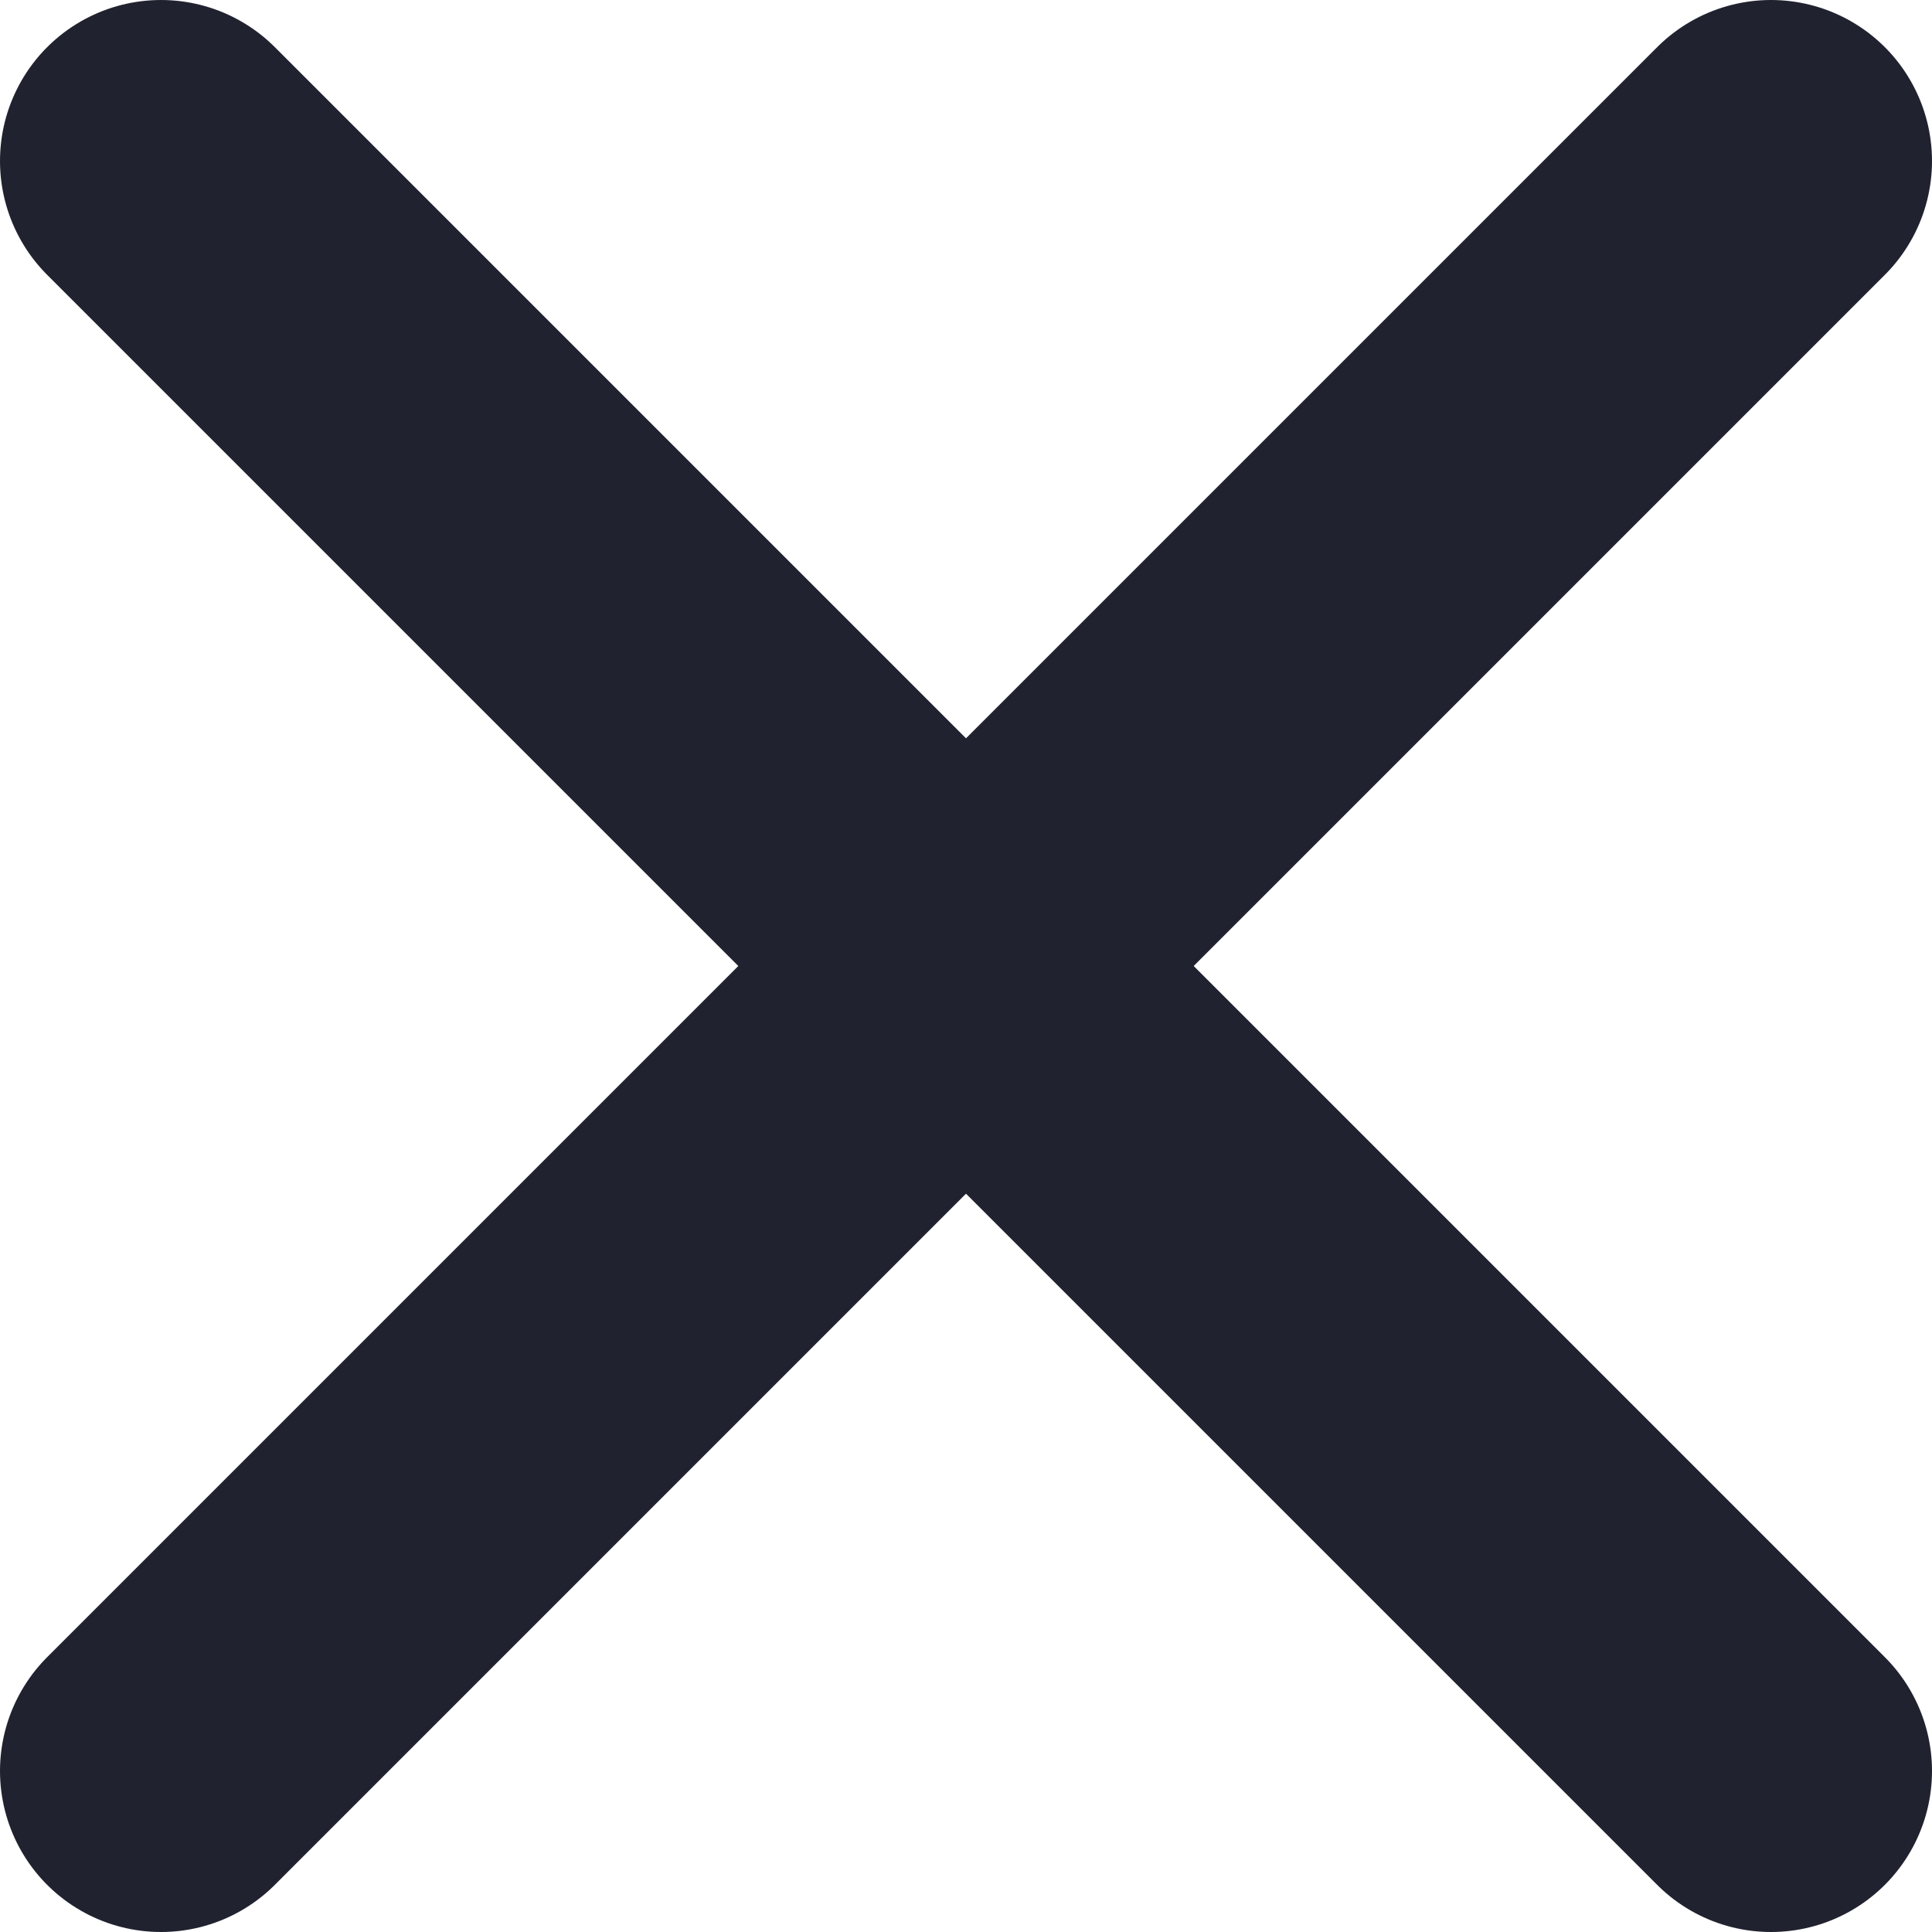 <svg width="12" height="12" viewBox="0 0 12 12" fill="none" xmlns="http://www.w3.org/2000/svg">
<path d="M11 1L1 11" stroke="#20222F" stroke-width="2" stroke-linecap="round"/>
<path d="M11 11L1 1" stroke="#20222F" stroke-width="2" stroke-linecap="round"/>
</svg>
